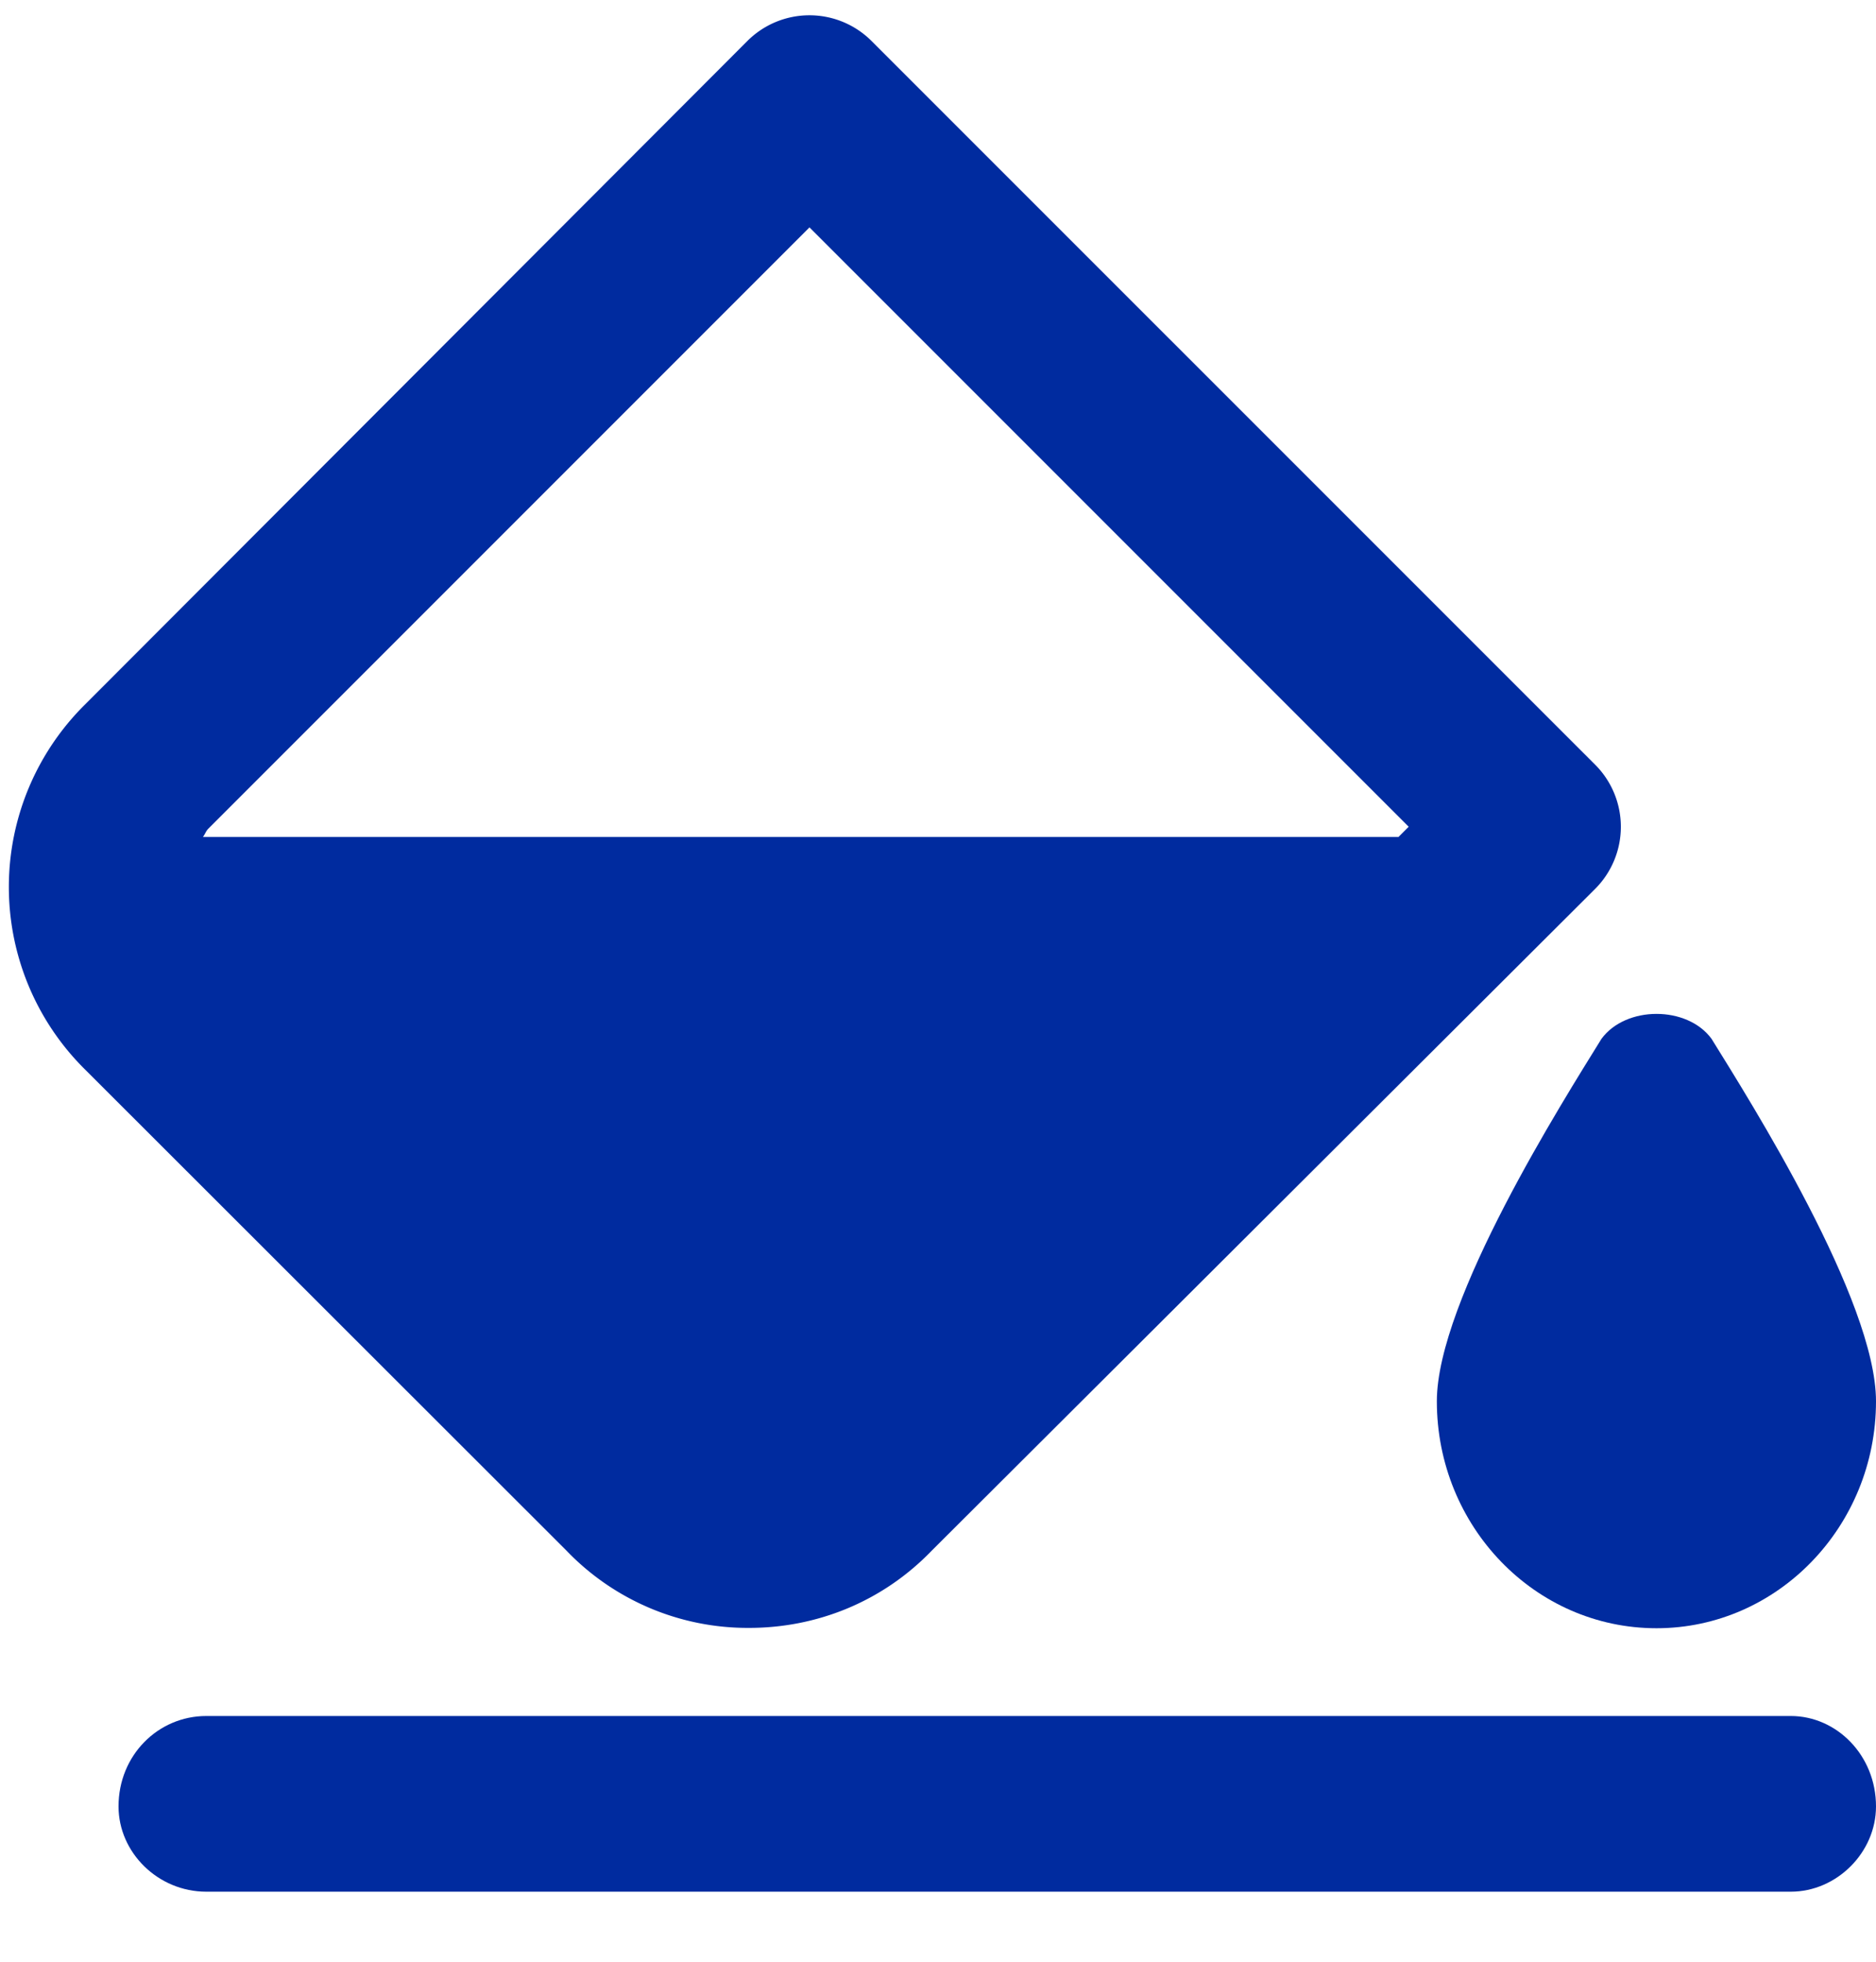 <?xml version="1.0" encoding="UTF-8"?> <svg xmlns="http://www.w3.org/2000/svg" width="22" height="23" viewBox="0 0 22 23"><path fill="#002b9f" d="M21 20.119H2.42c-.568 0-1.03.462-1.03 1.06 0 .54.462 1 1.03 1H21c.54 0 1-.46 1-1 0-.598-.46-1.06-1-1.06z"></path><path fill="#002b9f" d="M9.493 2.666l7.027 7.027-.12.12H2.38c.024-.031.035-.07.064-.098zm1.435 15.513l7.778-7.757a1.03 1.03 0 0 0 0-1.457L10.221.481a1.03 1.03 0 0 0-1.457 0L1 8.257a3.009 3.009 0 0 0 0 4.285l5.642 5.637a2.945 2.945 0 0 0 2.144.907c.776 0 1.552-.295 2.142-.907z"></path><path fill="#002b9f" d="M16.85 16.429c0 1.467 1.15 2.661 2.576 2.661 1.42 0 2.574-1.194 2.574-2.661 0-1.183-1.475-3.518-1.929-4.25-.285-.389-1.004-.389-1.29 0-.453.732-1.931 3.067-1.931 4.25z"></path></svg> 